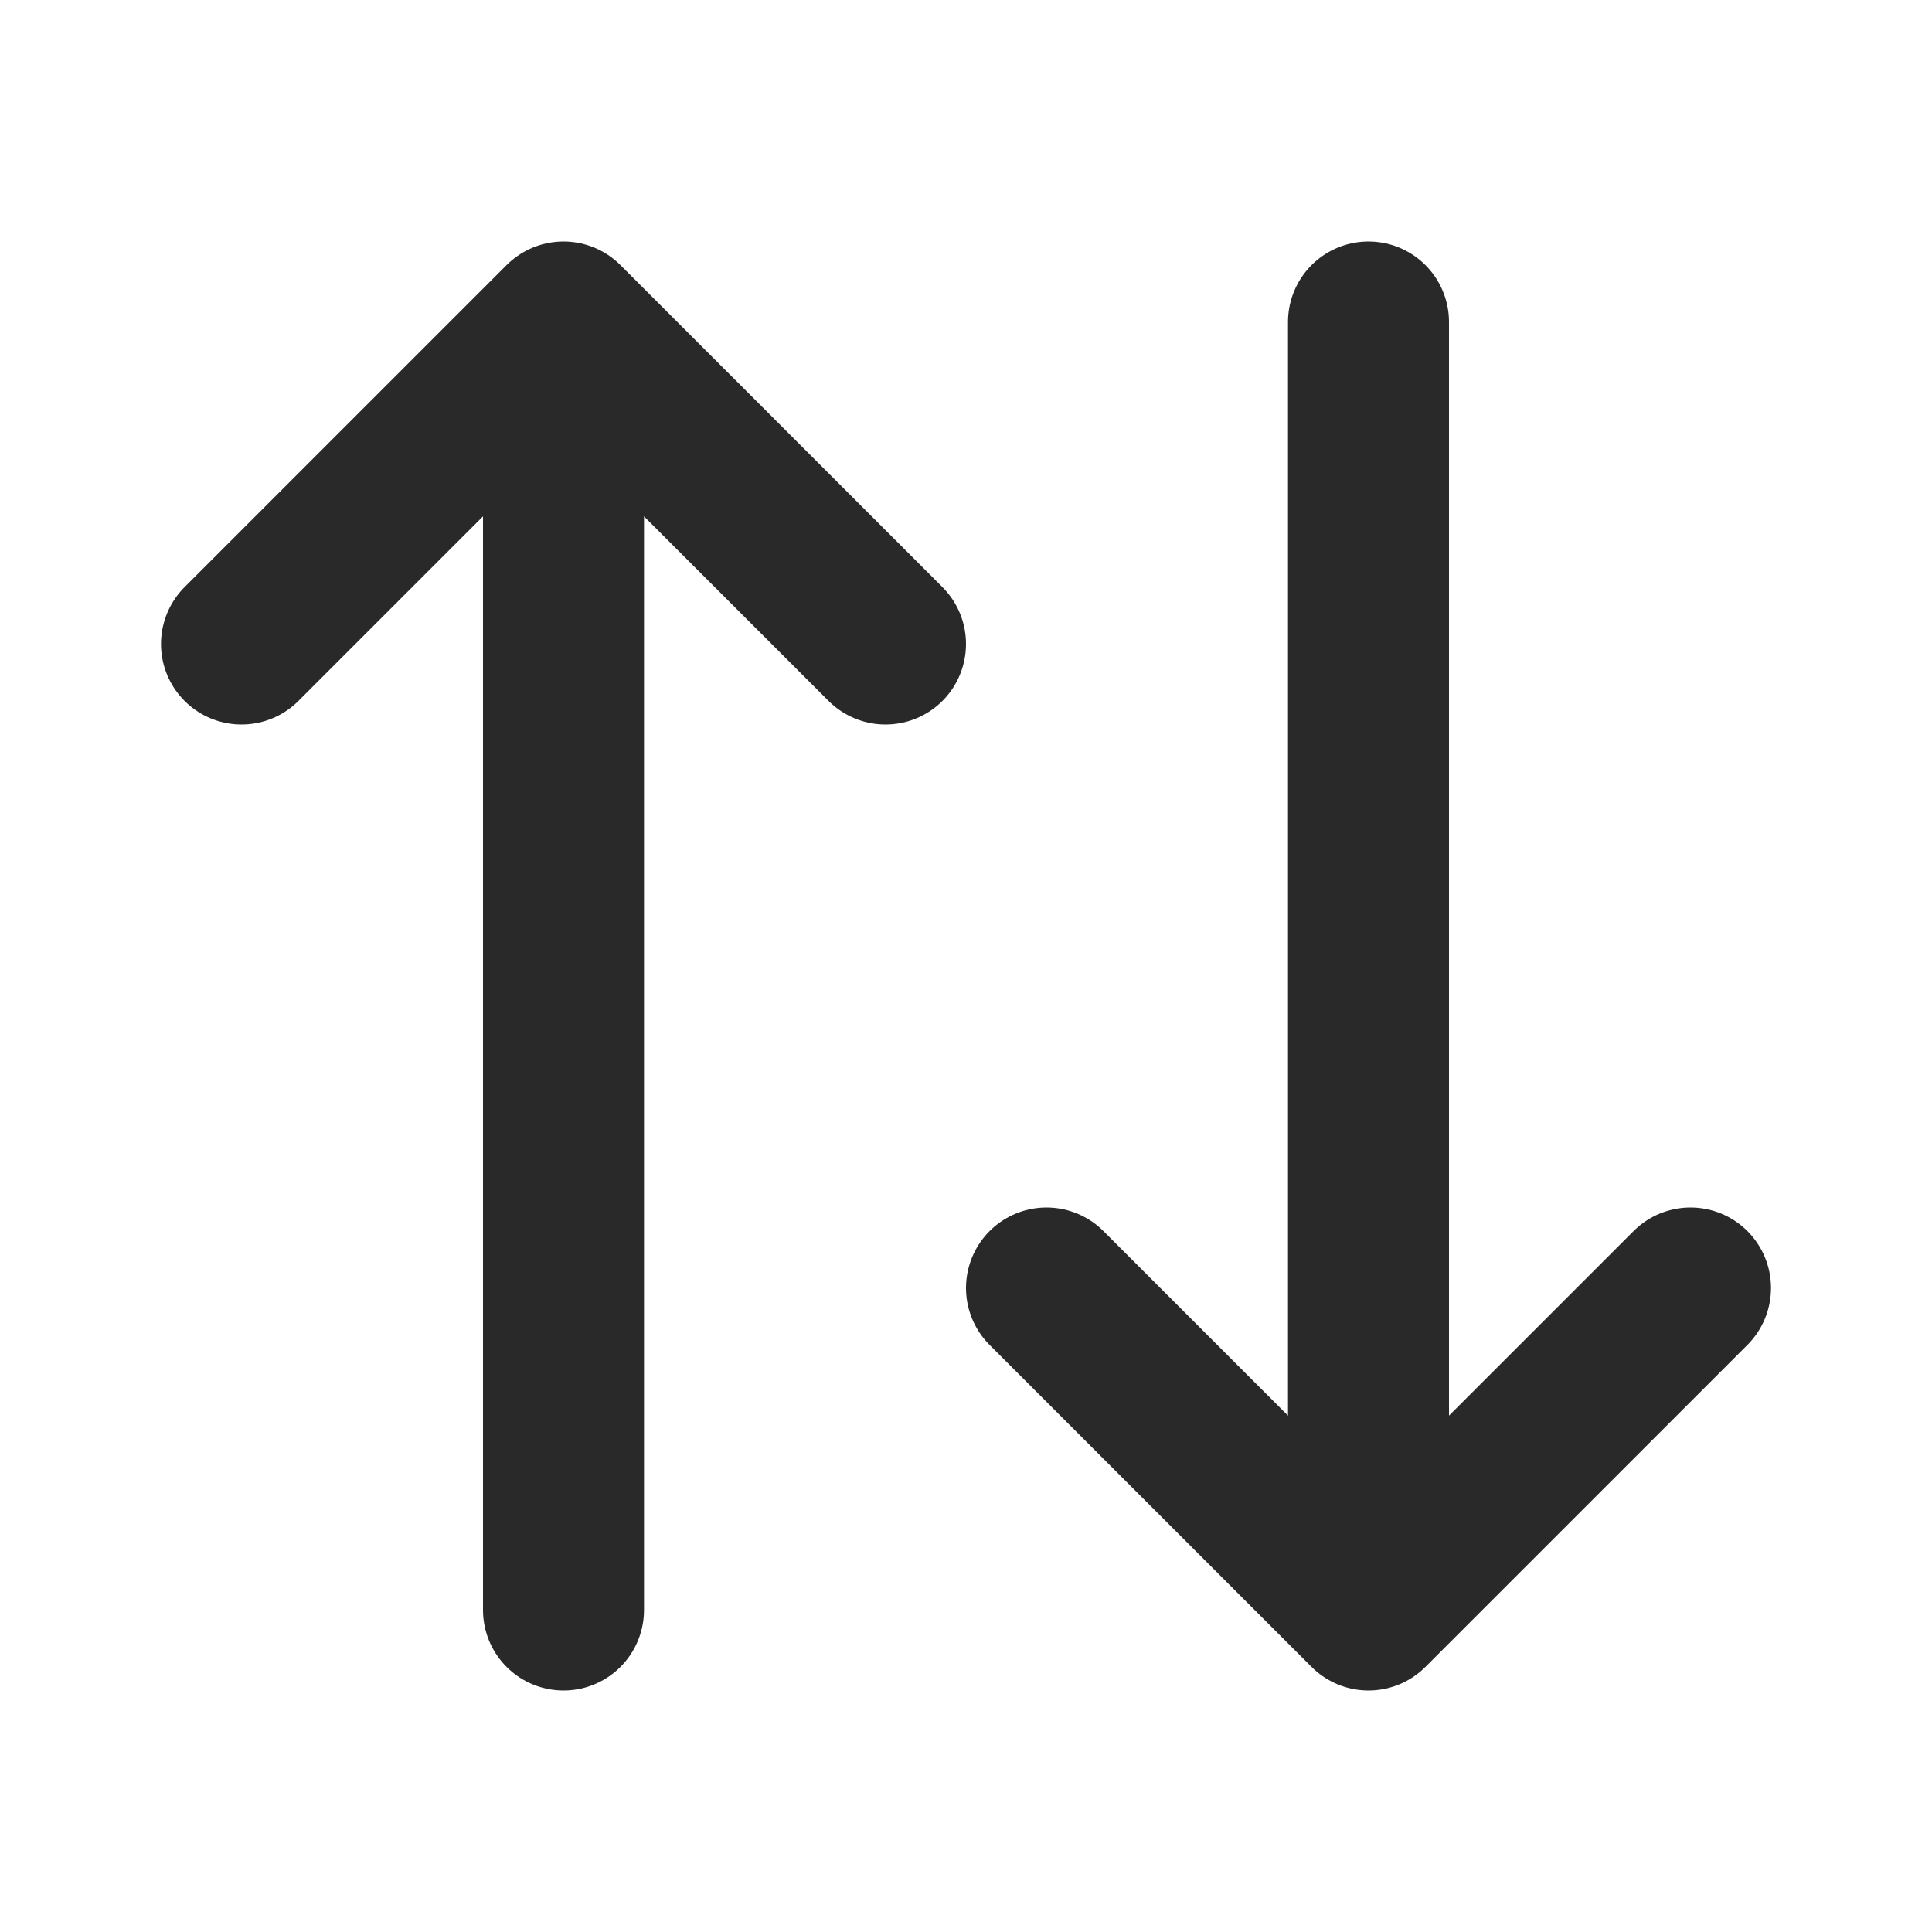 <svg width="24" height="24" viewBox="0 0 24 24" fill="none" xmlns="http://www.w3.org/2000/svg">
<g clip-path="url(#clip0_699_9735)">
<path d="M11 8L7 4M7 4L3 8M7 4L7 20" stroke="#292929" stroke-width="2" stroke-linecap="round" stroke-linejoin="round"/>
<path d="M13 16L17 20M17 20L21 16M17 20L17 4" stroke="#292929" stroke-width="2" stroke-linecap="round" stroke-linejoin="round"/>
</g>
<defs>
<clipPath id="clip0_699_9735">
<rect width="24" height="24" fill="white"/>
</clipPath>
</defs>
</svg>
